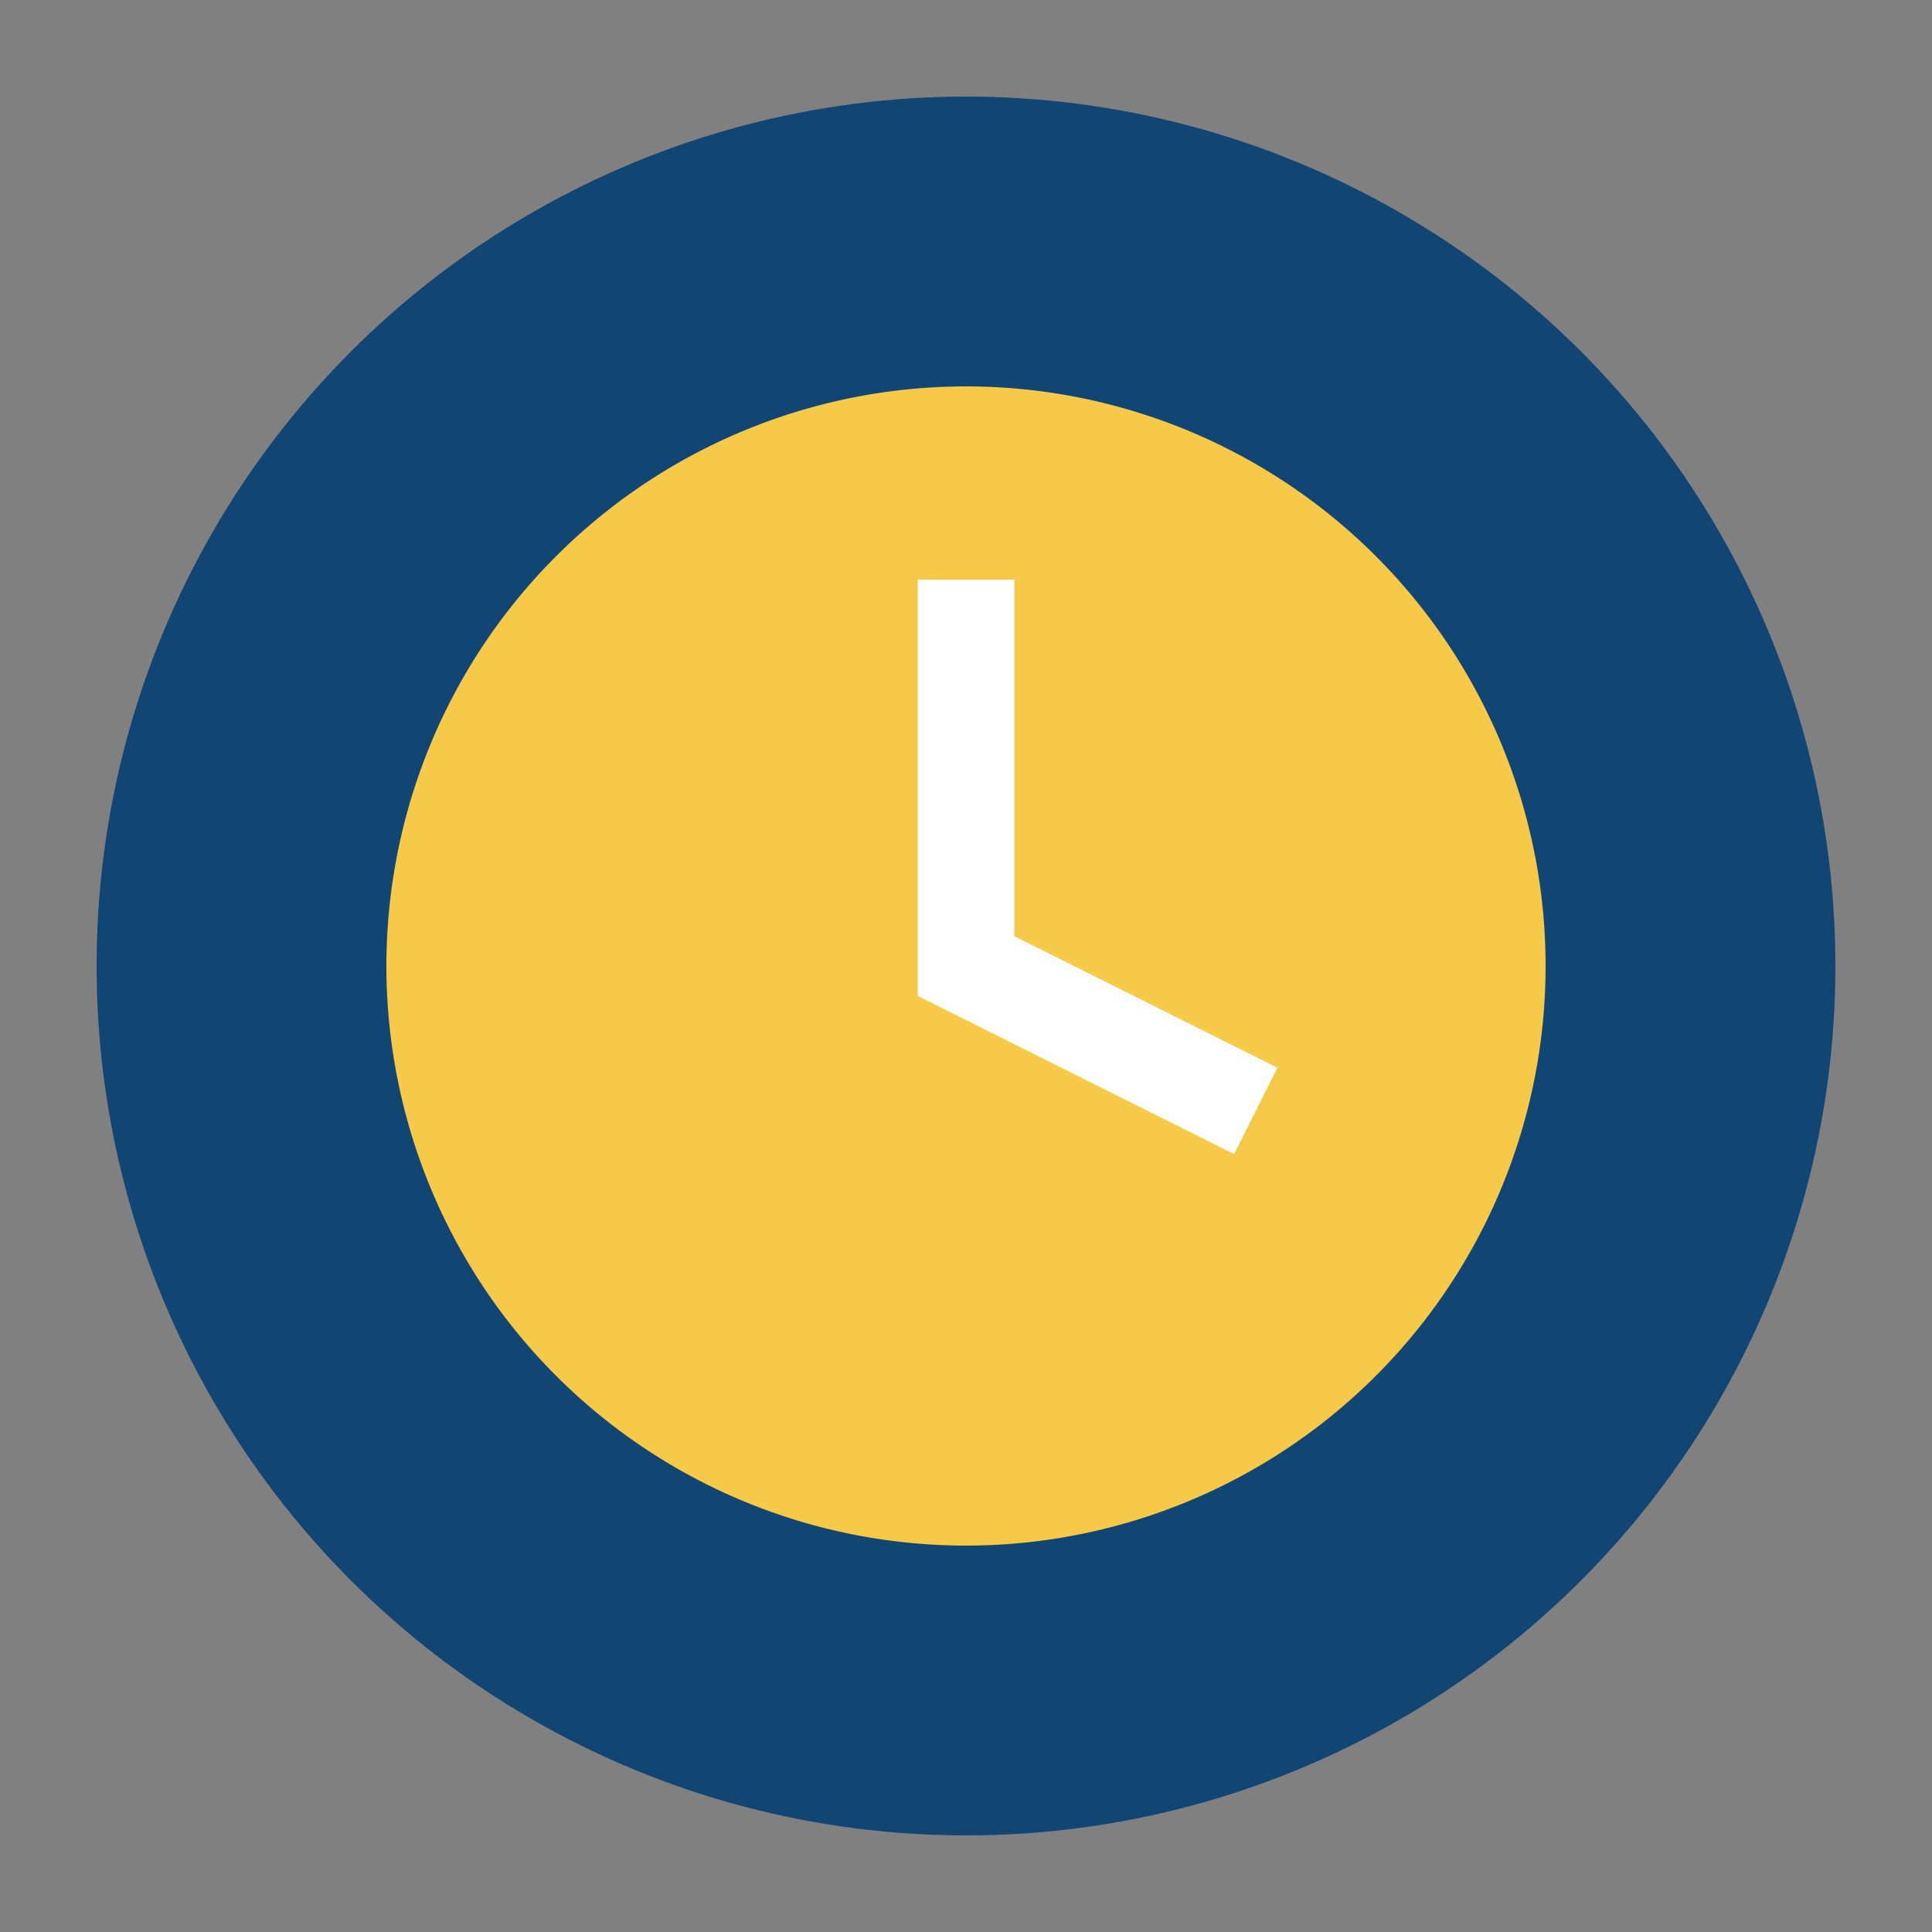 <?xml version="1.0" encoding="UTF-8"?>
<svg xmlns="http://www.w3.org/2000/svg" width="40" height="40" viewBox="0 0 40 40"><rect x="0" y="0" width="40" height="40" fill="#808080" stroke="none"/><circle cx="20" cy="20" r="18" fill="#114573"/><path d="M20 8a12 12 0 1 1 0 24 12 12 0 1 1 0-24" fill="#F7C948"/><path d="M20 12v8l6 3" stroke="#FFF" stroke-width="2" fill="none"/></svg>